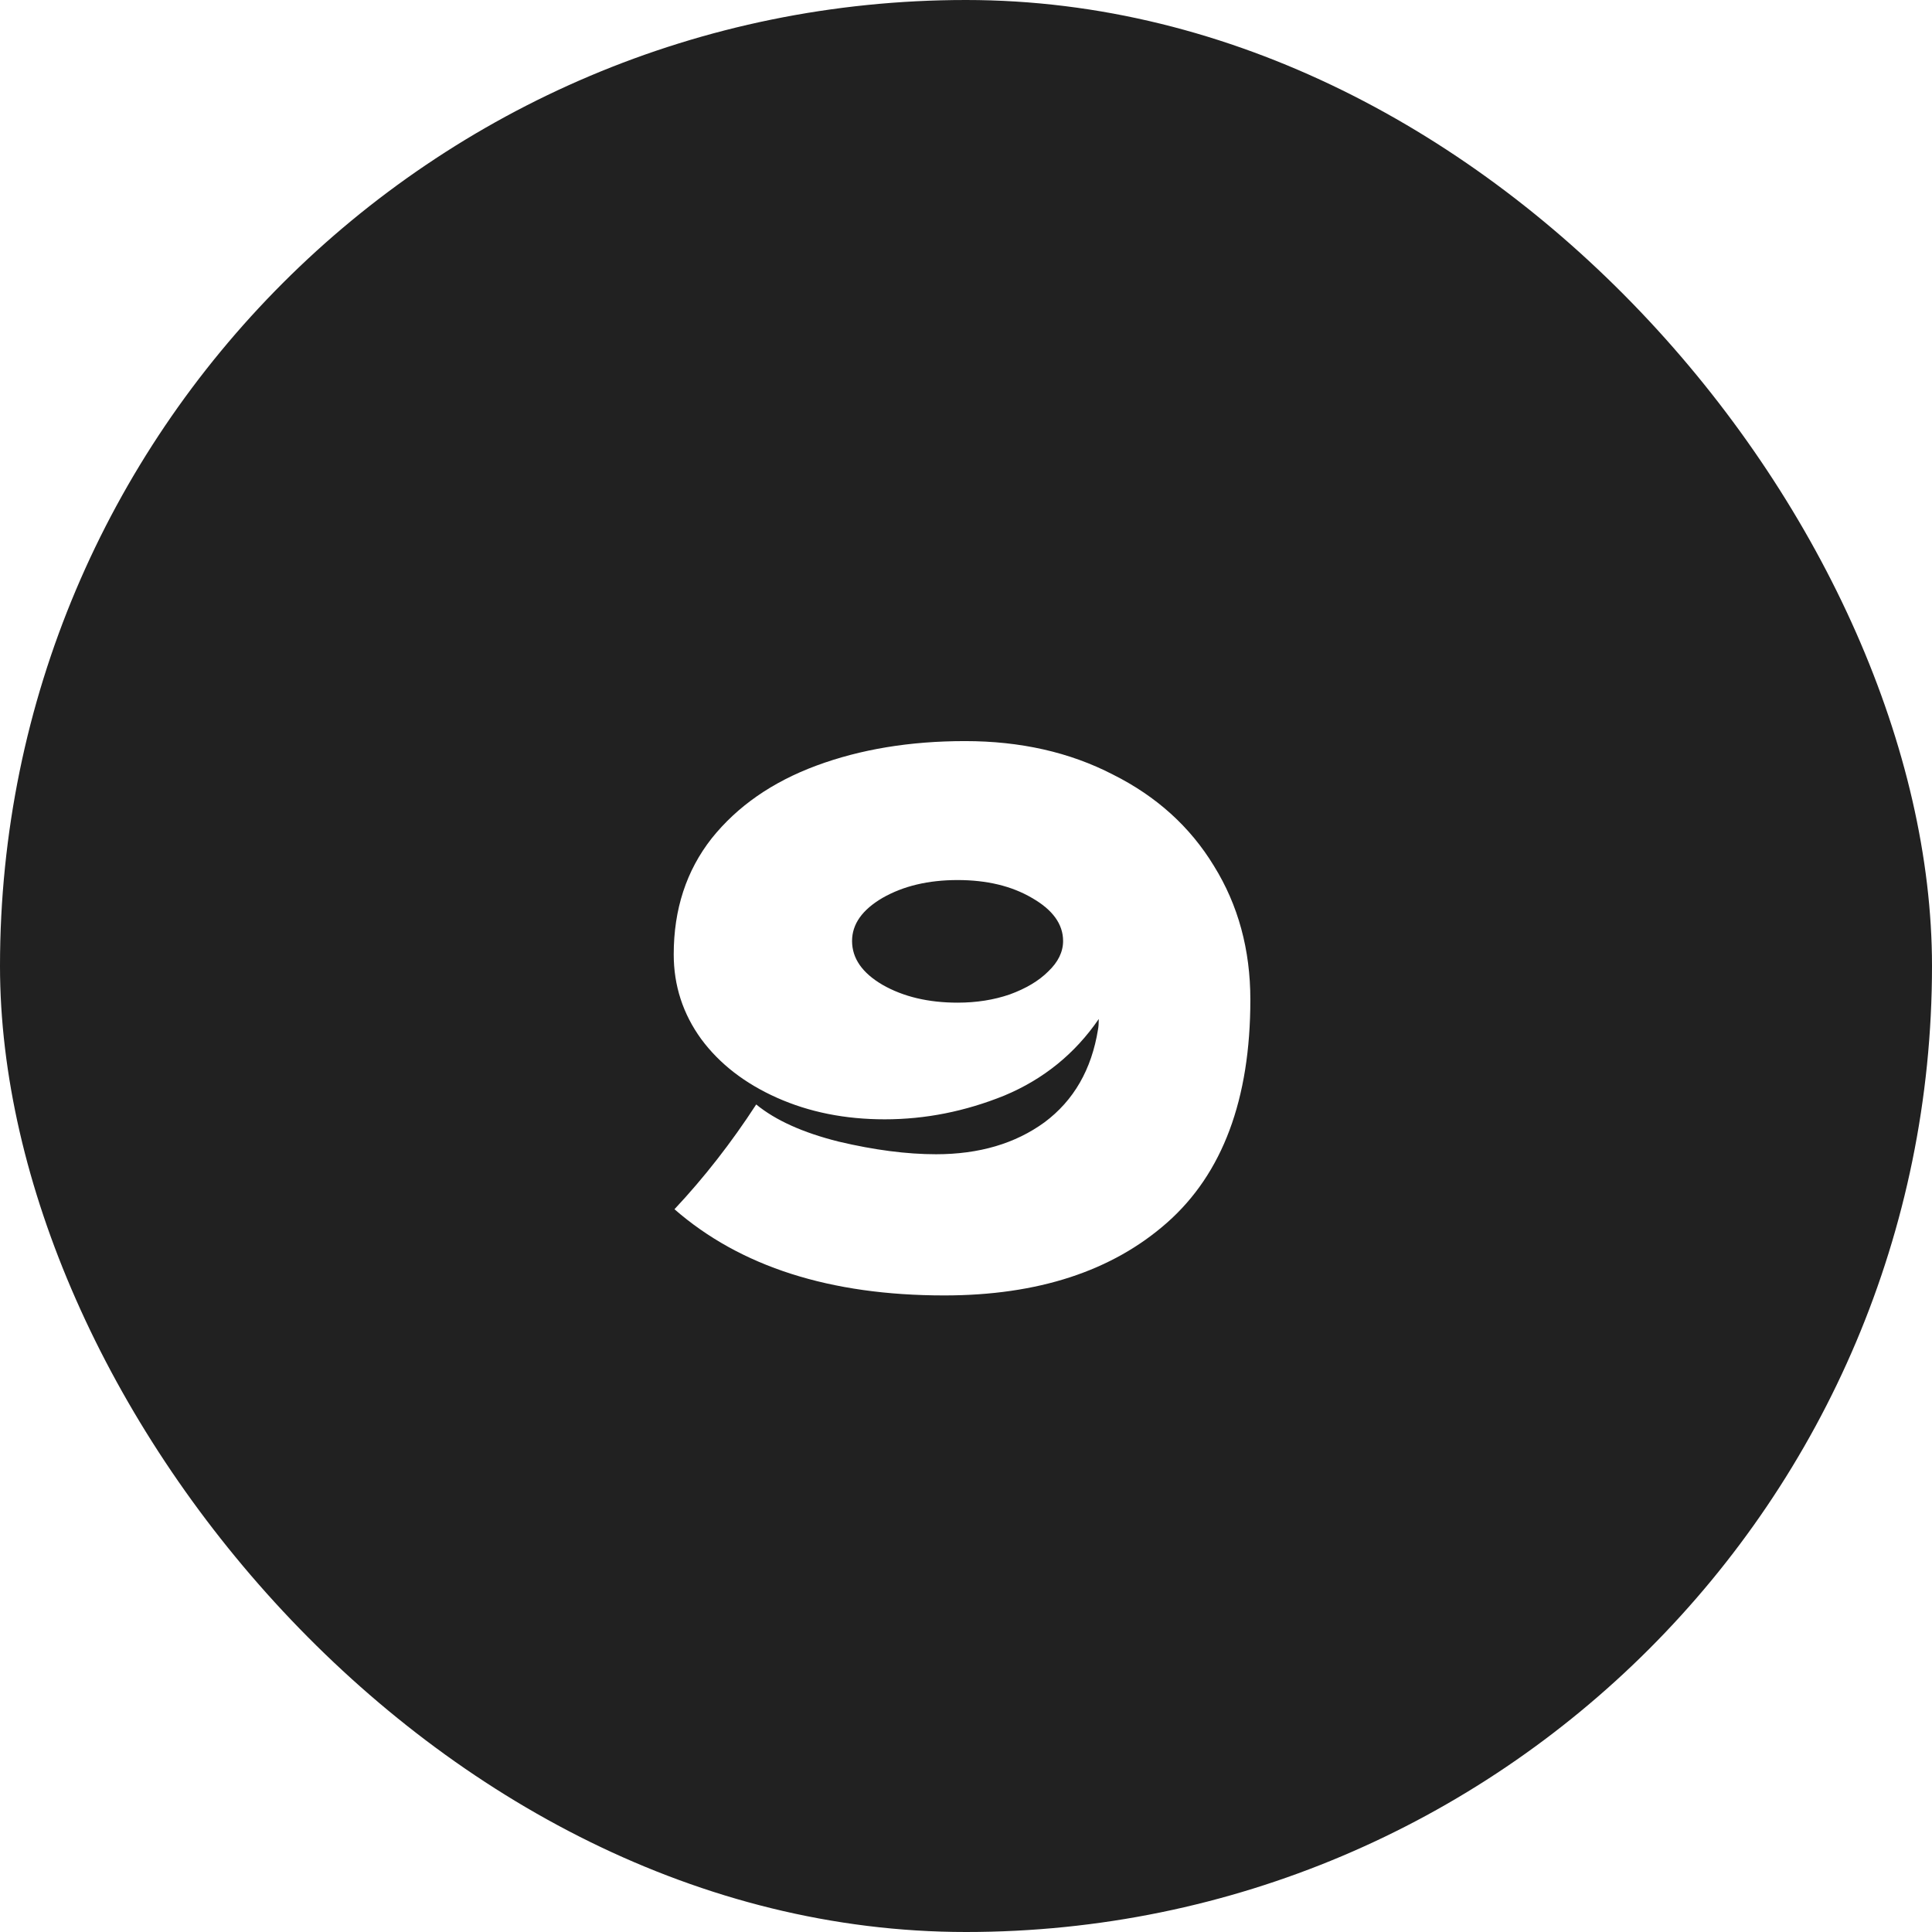 <svg width="39" height="39" viewBox="0 0 39 39" fill="none" xmlns="http://www.w3.org/2000/svg">
<g filter="url(#filter0_b_146_267)">
<rect width="39" height="39" rx="19.5" fill="#212121"/>
<path d="M19.48 14.96C20.6 14.96 21.595 15.185 22.465 15.635C23.345 16.075 24.025 16.69 24.505 17.48C24.995 18.27 25.24 19.17 25.24 20.18C25.24 22.19 24.68 23.69 23.56 24.68C22.45 25.66 20.95 26.15 19.06 26.15C16.76 26.15 14.945 25.57 13.615 24.41C14.215 23.77 14.765 23.065 15.265 22.295C15.655 22.615 16.21 22.865 16.93 23.045C17.65 23.215 18.305 23.3 18.895 23.3C19.765 23.3 20.495 23.085 21.085 22.655C21.675 22.215 22.035 21.59 22.165 20.78C22.175 20.73 22.18 20.66 22.18 20.57C21.7 21.27 21.065 21.785 20.275 22.115C19.485 22.435 18.68 22.595 17.86 22.595C17.06 22.595 16.335 22.45 15.685 22.16C15.035 21.87 14.525 21.475 14.155 20.975C13.785 20.465 13.6 19.895 13.6 19.265C13.6 18.355 13.855 17.575 14.365 16.925C14.885 16.275 15.59 15.785 16.48 15.455C17.37 15.125 18.37 14.96 19.48 14.96ZM19.33 20.24C19.71 20.24 20.06 20.185 20.38 20.075C20.71 19.955 20.97 19.8 21.16 19.61C21.36 19.42 21.46 19.215 21.46 18.995C21.46 18.655 21.25 18.365 20.83 18.125C20.42 17.885 19.92 17.765 19.33 17.765C18.74 17.765 18.235 17.885 17.815 18.125C17.405 18.365 17.2 18.655 17.2 18.995C17.2 19.345 17.405 19.64 17.815 19.88C18.235 20.12 18.74 20.24 19.33 20.24Z" fill="white"/>
</g>
<defs>
<filter id="filter0_b_146_267" x="-4" y="-4" width="47" height="47" filterUnits="userSpaceOnUse" color-interpolation-filters="sRGB">
<feFlood flood-opacity="0" result="BackgroundImageFix"/>
<feGaussianBlur in="BackgroundImageFix" stdDeviation="2"/>
<feComposite in2="SourceAlpha" operator="in" result="effect1_backgroundBlur_146_267"/>
<feBlend mode="normal" in="SourceGraphic" in2="effect1_backgroundBlur_146_267" result="shape"/>
</filter>
</defs>
</svg>
